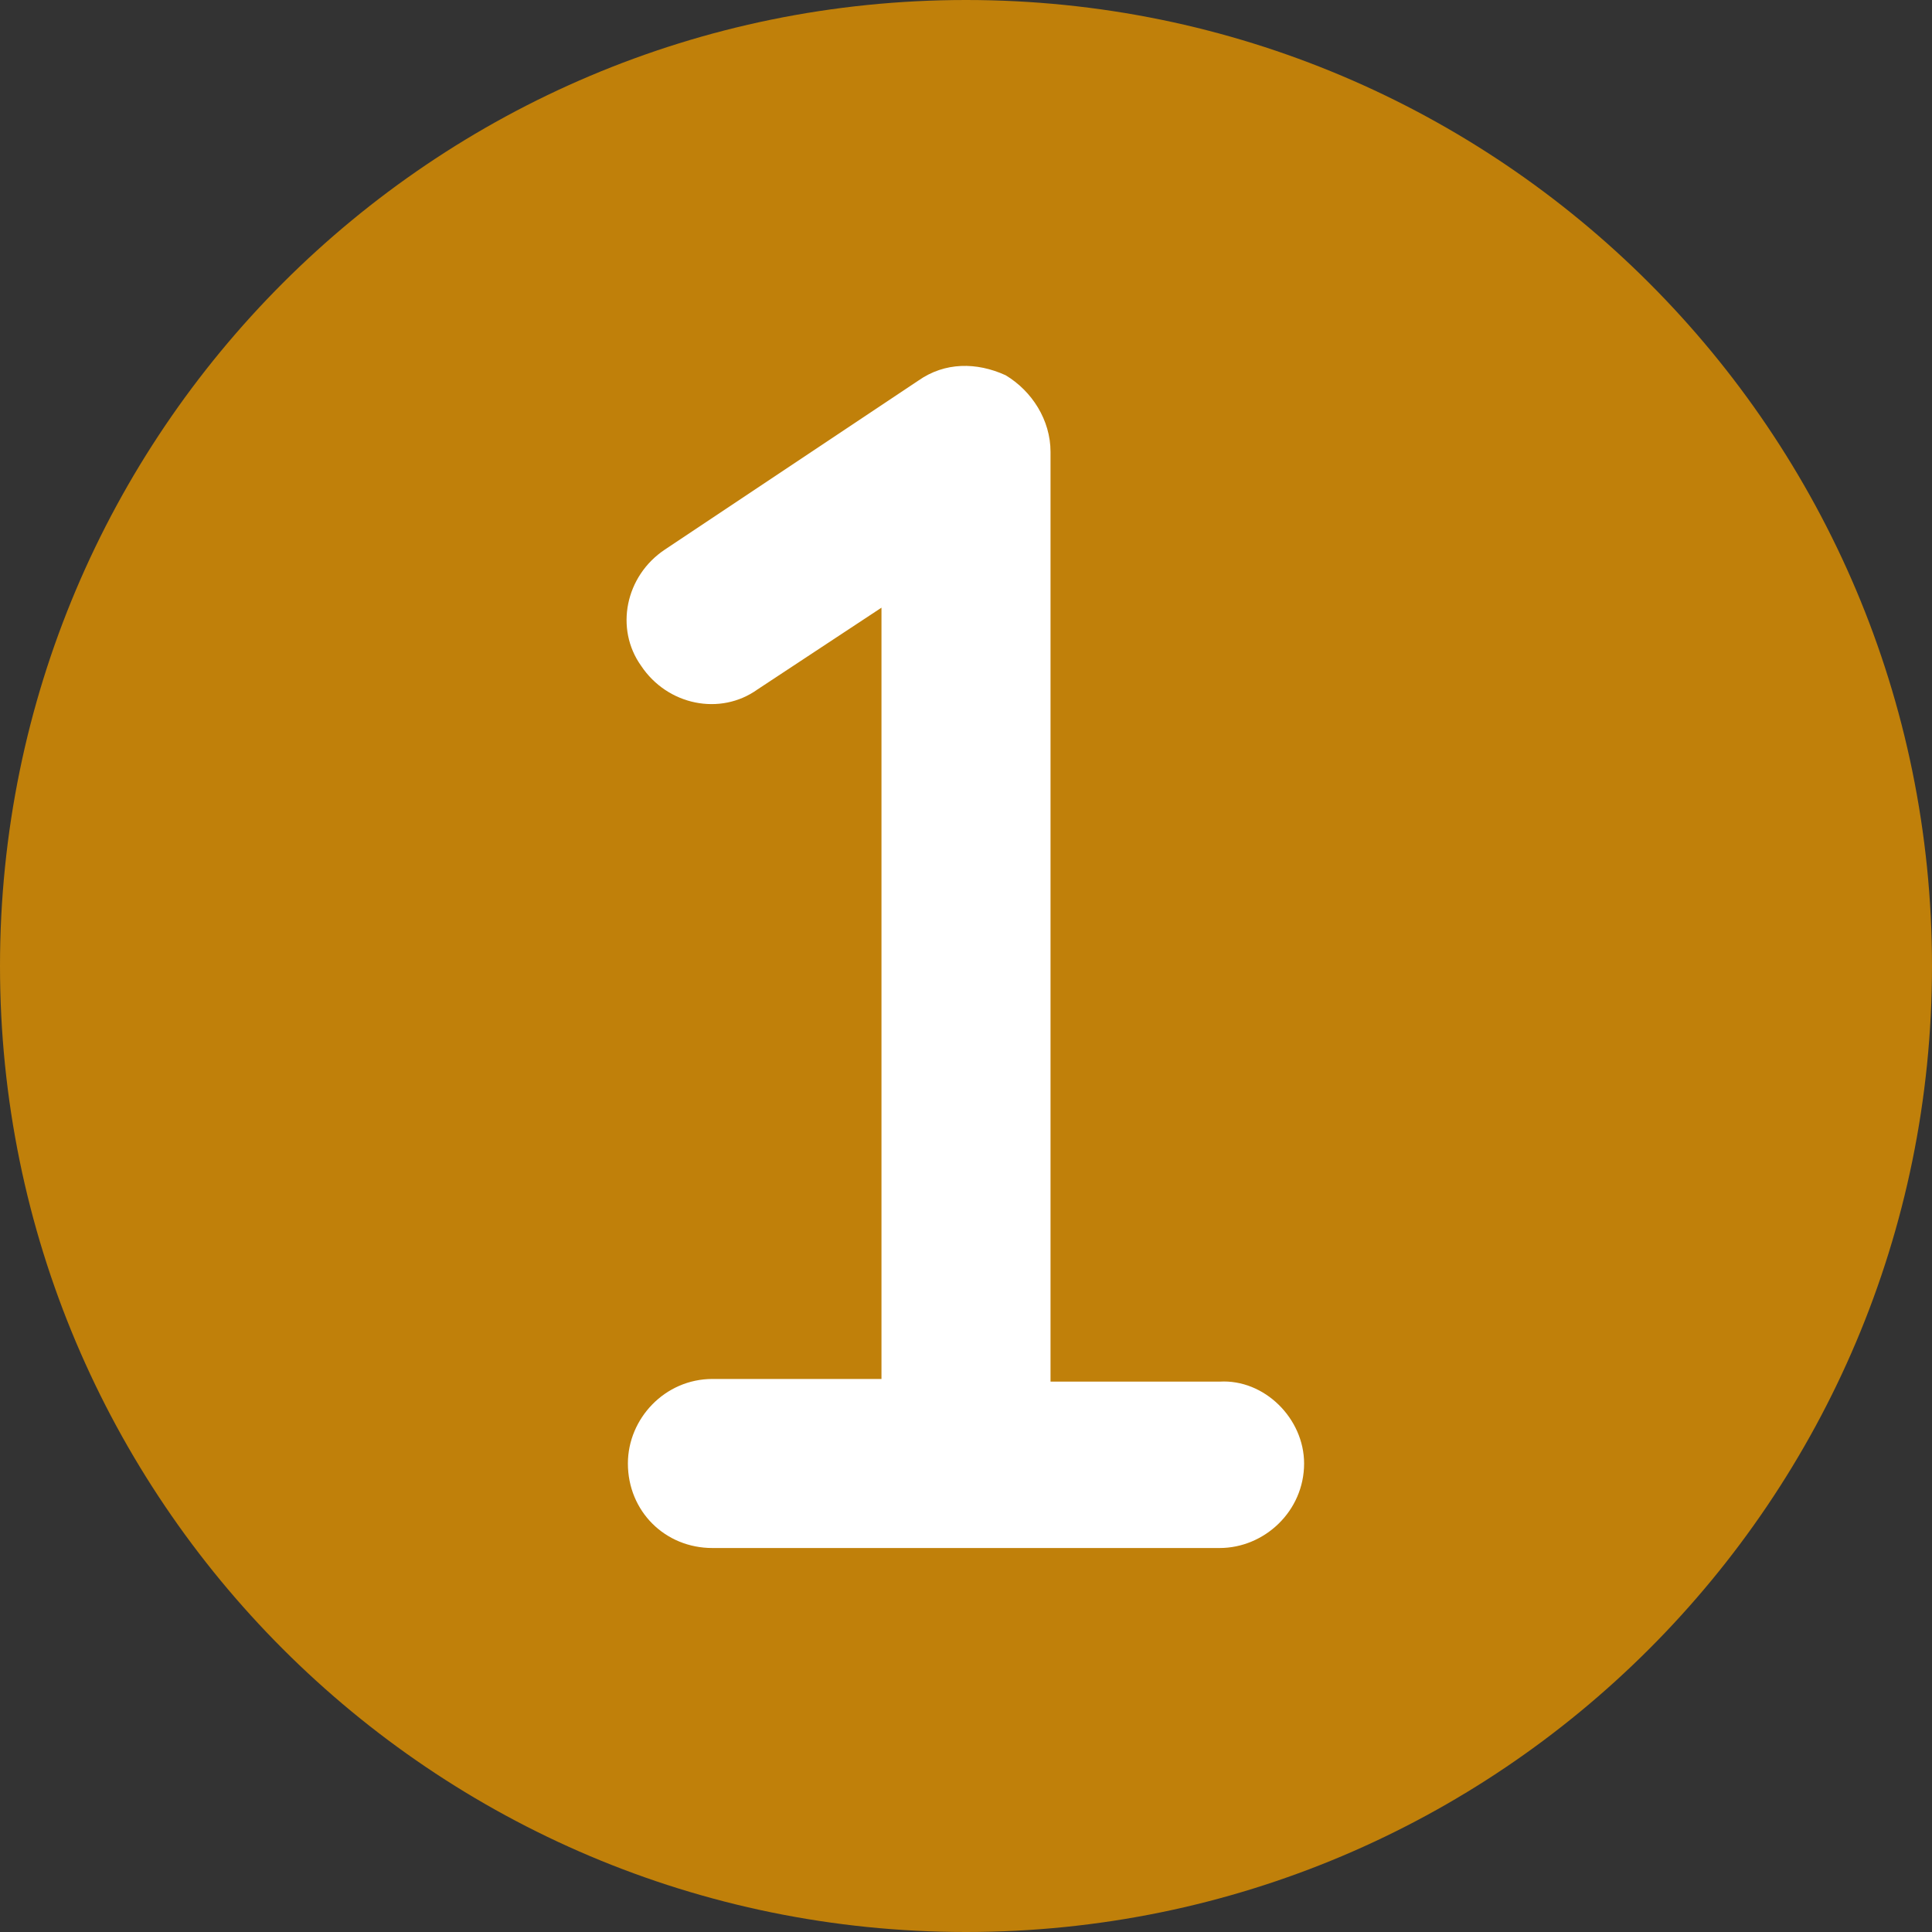 <svg width="32" height="32" viewBox="0 0 32 32" fill="none" xmlns="http://www.w3.org/2000/svg">
<rect x="0" y="0" width="32" height="32" fill="#333333" stroke="none"/>
<path d="M16 32C24.837 32 32 24.837 32 16C32 7.163 24.837 0 16 0C7.163 0 0 7.163 0 16C0 24.837 7.163 32 16 32Z" fill="#C0800A"/>
<path d="M21.6 24.24C21.6 25.028 20.944 25.64 20.2 25.64L11.8 25.64C11.012 25.64 10.4 25.028 10.4 24.24C10.4 23.497 11.012 22.84 11.8 22.84L14.6 22.84L14.6 10.065L12.544 11.421C11.931 11.859 11.056 11.684 10.619 11.028C10.181 10.415 10.356 9.54 11.012 9.103L15.212 6.303C15.65 5.996 16.175 5.996 16.656 6.215C17.094 6.478 17.4 6.959 17.4 7.484L17.4 22.884L20.2 22.884C20.944 22.84 21.6 23.497 21.6 24.24Z" fill="white"/>
</svg>
